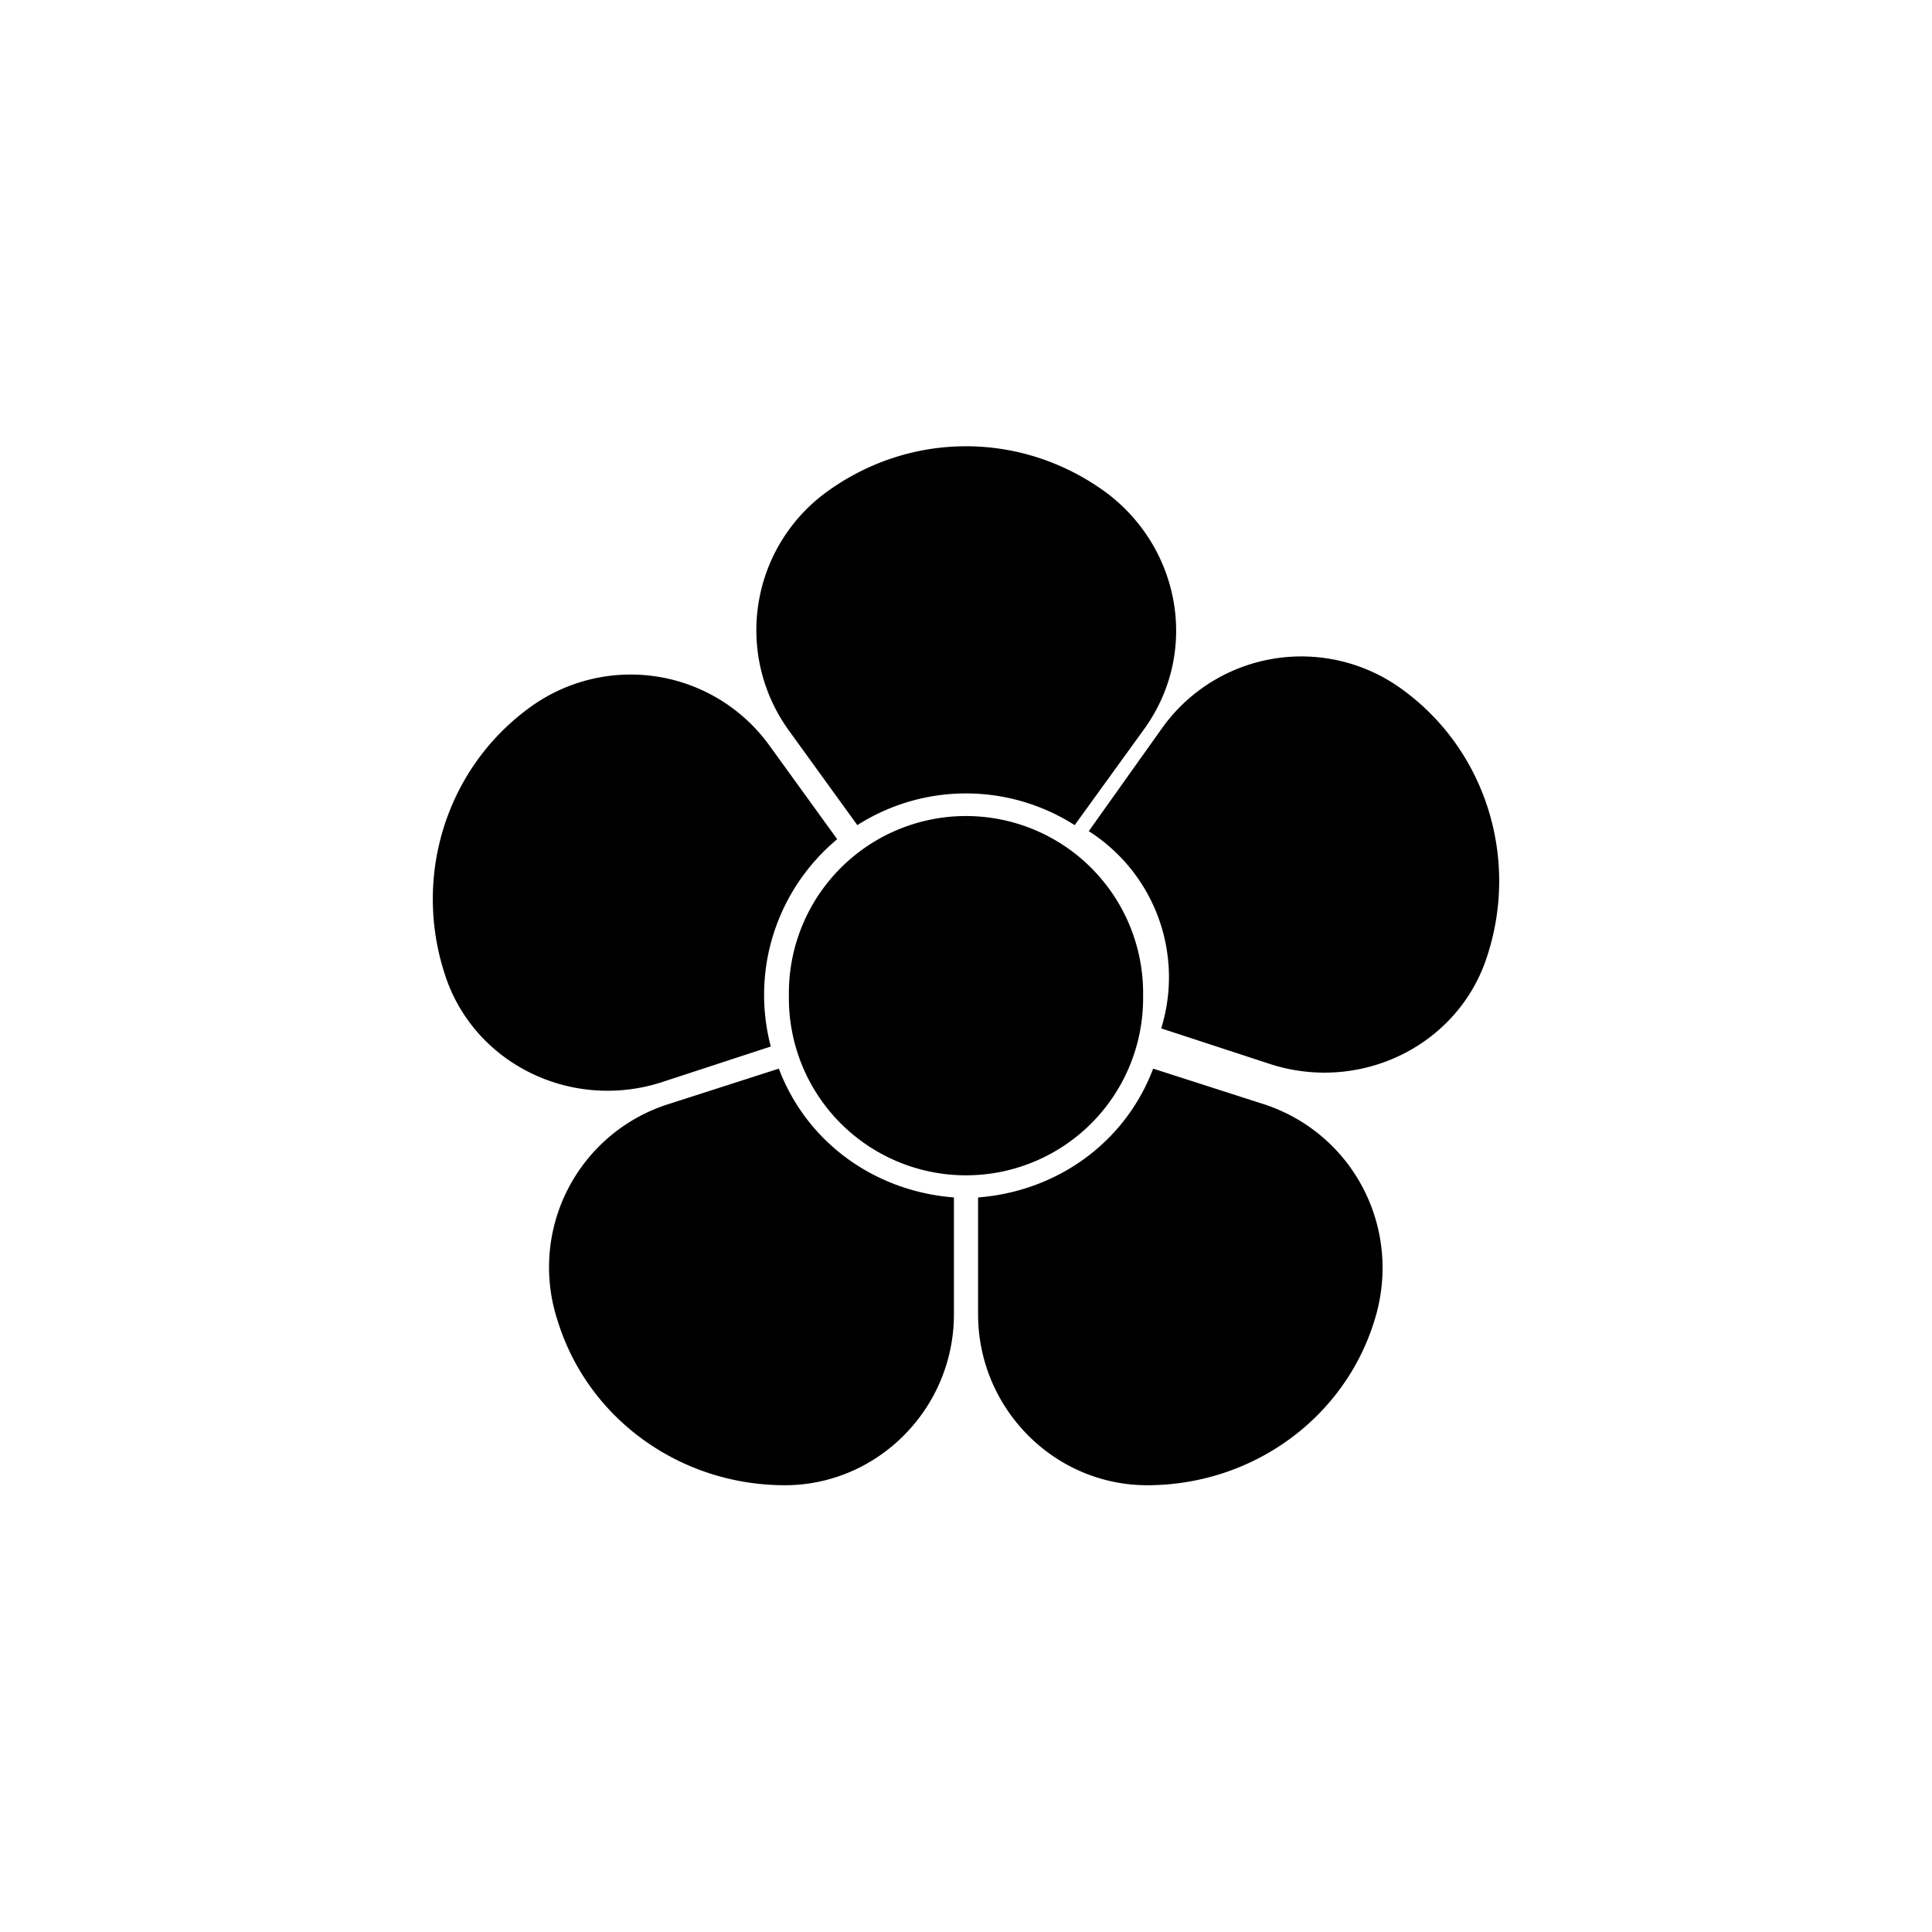 <svg xmlns="http://www.w3.org/2000/svg" id="Layer_1" data-name="Layer 1" viewBox="0 0 960 960"><defs><style>.cls-1{stroke-width:0}</style></defs><path d="M568 497v-2a88 88 0 1 0-176-3v3a88 88 0 0 0 176 2Z" class="cls-1"/><path d="m328 538 55-18c-10-38 3-78 33-103l-34-47a85 85 0 0 0-118-19c-42 30-59 84-43 133 14 44 62 68 107 54Zm301 11-56-18c-14 37-48 61-87 64v58c0 47 38 85 84 85 52 0 98-33 113-82 14-45-10-92-54-107Zm-242-18-56 18a85 85 0 0 0-54 107c15 49 61 82 113 82 46 0 84-38 84-85v-58c-39-3-73-27-87-64Zm309-189a85 85 0 0 0-118 19l-37 52a86 86 0 0 1 36 98l55 18c45 14 93-10 107-54 16-49-1-103-43-133Zm-270 68c33-21 75-21 108 0l34-47c28-38 19-90-18-118-42-31-98-31-140 0a85 85 0 0 0-18 118l34 47Z" class="cls-1"/></svg>